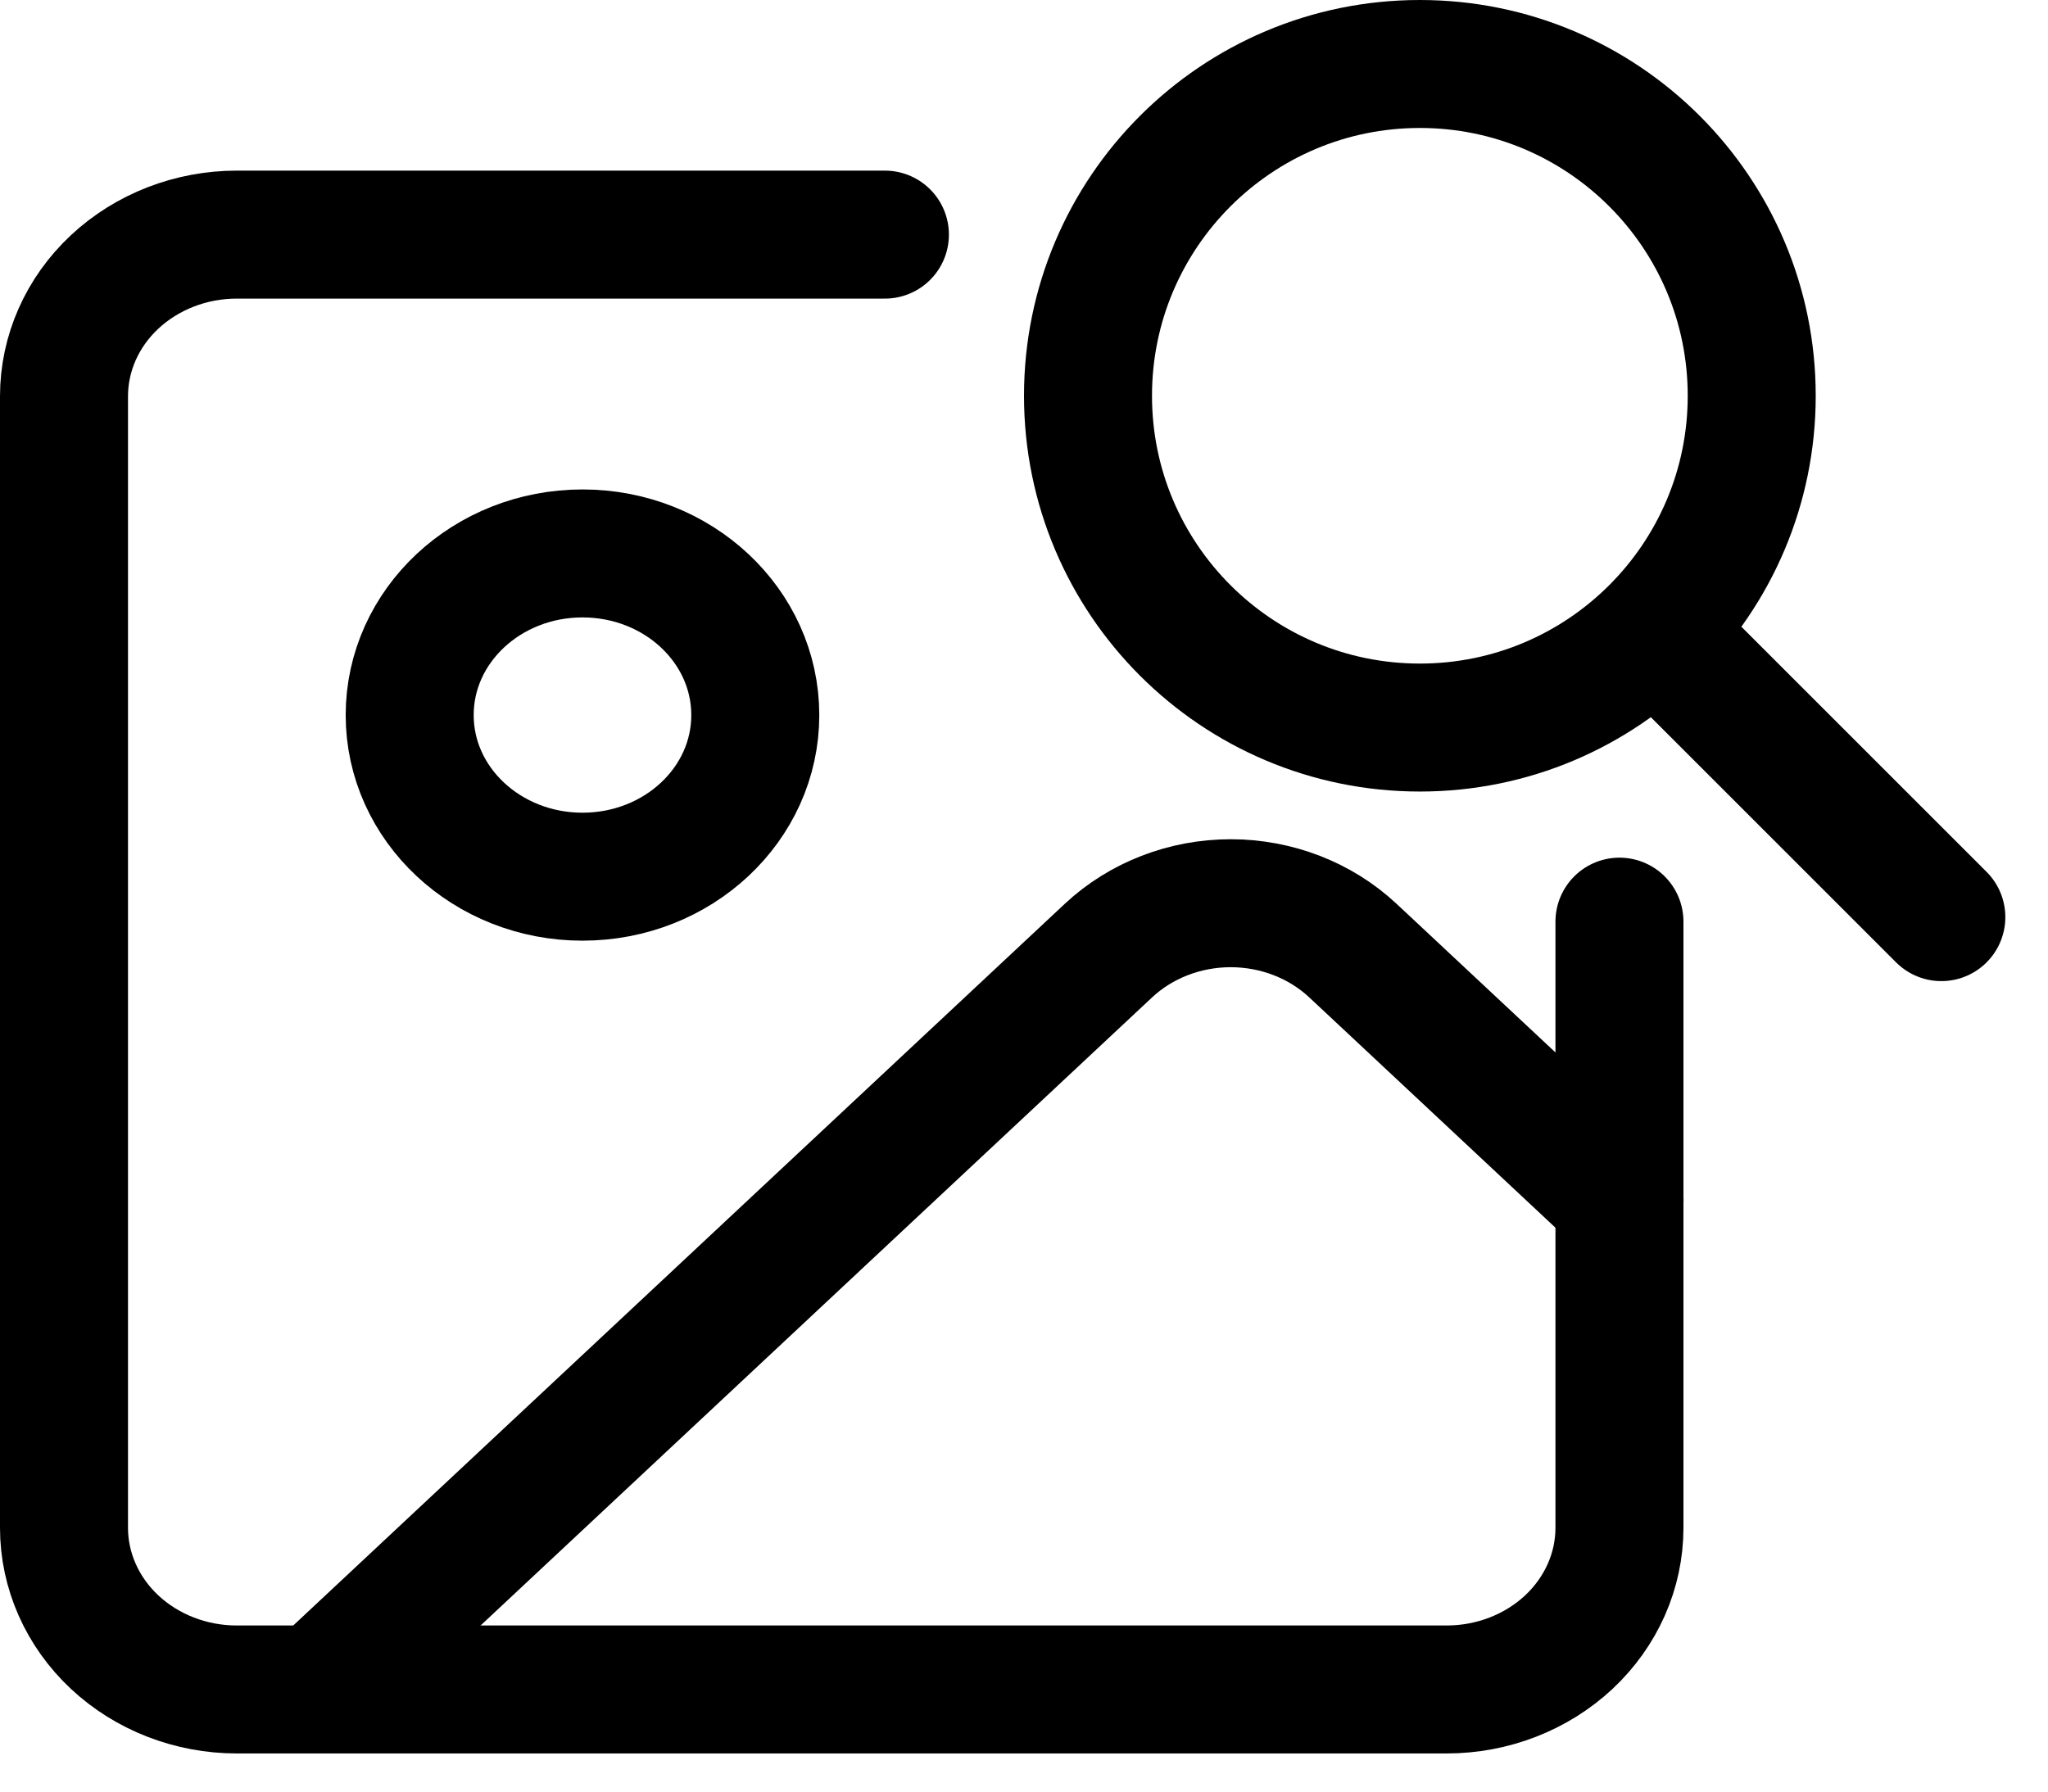 <?xml version="1.0" encoding="UTF-8"?>
<svg xmlns="http://www.w3.org/2000/svg" width="24" height="21" viewBox="0 0 24 21" fill="none">
  <path d="M18.978 10.803V17.908C18.978 18.41 18.765 18.892 18.385 19.248C18.005 19.603 17.49 19.803 16.953 19.803H2.775C2.238 19.803 1.723 19.603 1.343 19.248C0.963 18.892 0.75 18.41 0.75 17.908V4.645C0.75 4.142 0.963 3.66 1.343 3.305C1.723 2.95 2.238 2.75 2.775 2.75H10.37" stroke="black" stroke-width="1.5" stroke-linecap="round" stroke-linejoin="round"></path>
  <path d="M18.979 14.066L15.854 11.142C15.474 10.787 14.959 10.587 14.422 10.587C13.885 10.587 13.37 10.787 12.99 11.142L3.789 19.75" stroke="black" stroke-width="1.5" stroke-linecap="round" stroke-linejoin="round"></path>
  <path d="M6.826 10.276C7.945 10.276 8.851 9.428 8.851 8.382C8.851 7.335 7.945 6.487 6.826 6.487C5.708 6.487 4.801 7.335 4.801 8.382C4.801 9.428 5.708 10.276 6.826 10.276Z" stroke="black" stroke-width="1.5" stroke-linecap="round" stroke-linejoin="round"></path>
  <path d="M19.417 7.417L22.75 10.75M16.639 8.528C14.491 8.528 12.75 6.787 12.75 4.639C12.75 2.491 14.491 0.75 16.639 0.75C18.787 0.75 20.528 2.491 20.528 4.639C20.528 6.787 18.787 8.528 16.639 8.528Z" stroke="black" stroke-width="1.5" stroke-linecap="round" stroke-linejoin="round"></path>
</svg>
